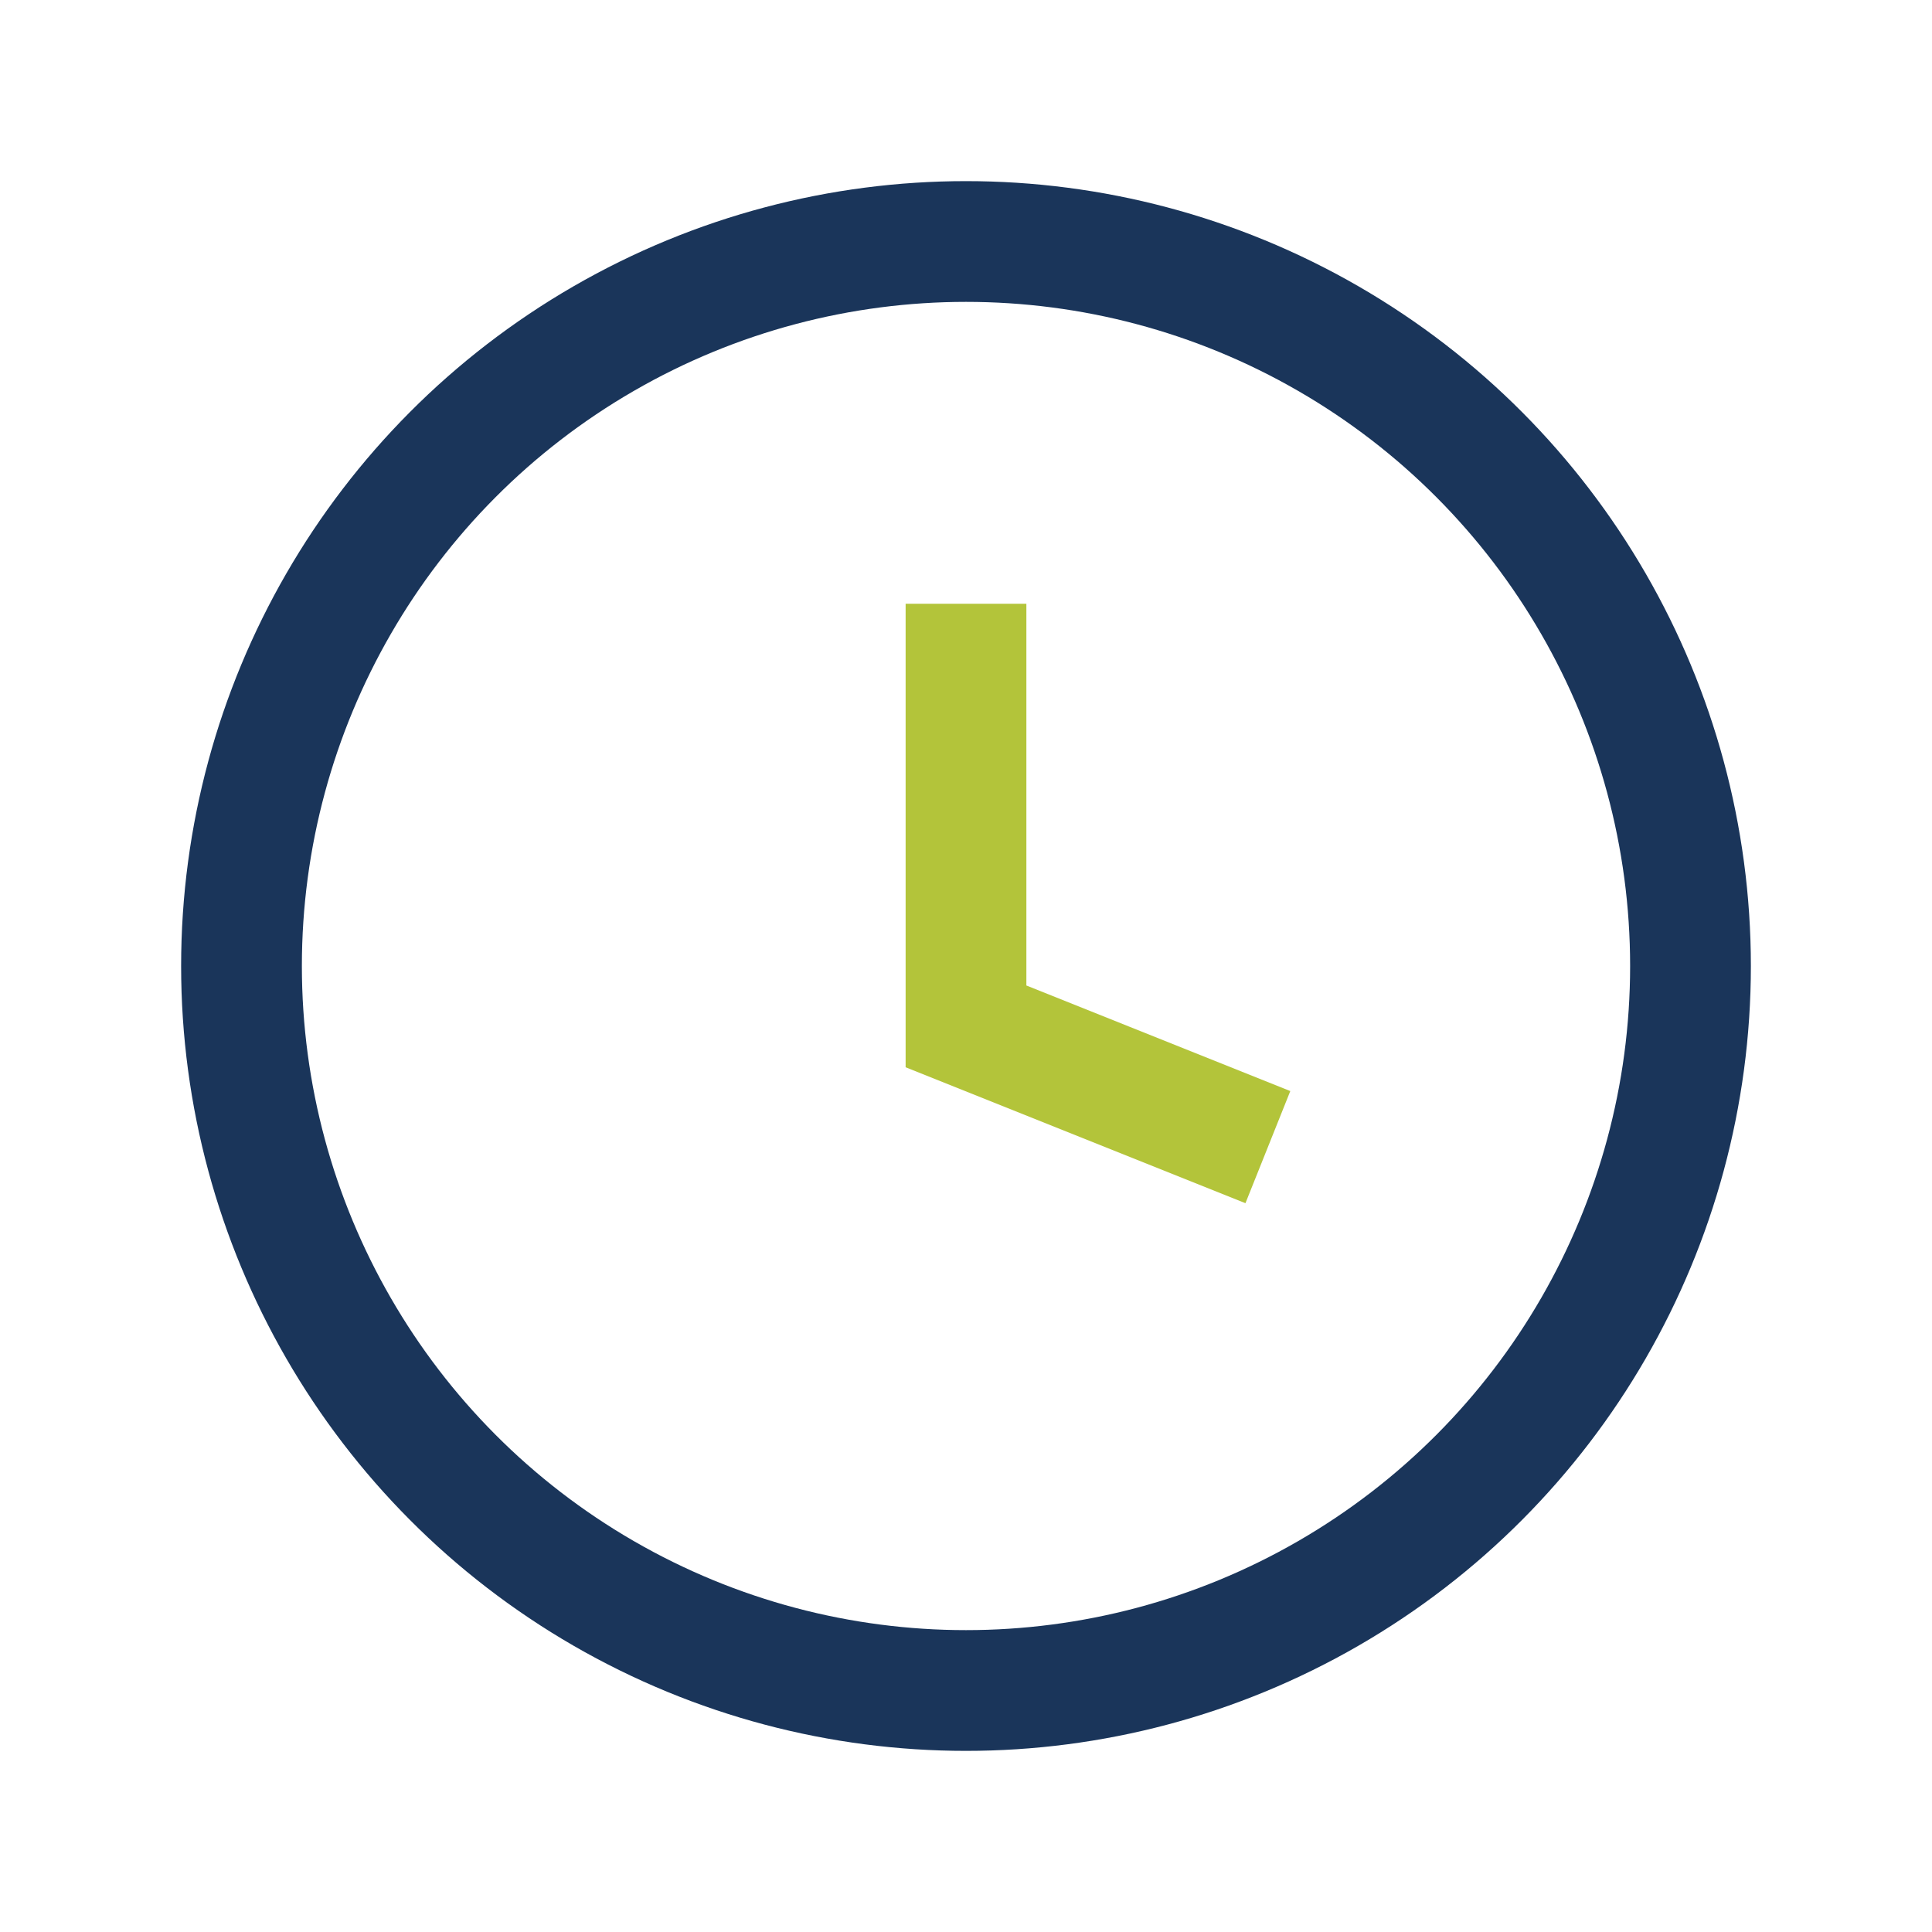 <?xml version="1.0" encoding="UTF-8"?>
<svg xmlns="http://www.w3.org/2000/svg" width="32" height="32" viewBox="0 0 32 32"><circle cx="16" cy="16" r="12" fill="none" stroke="#1A355A" stroke-width="2"/><path d="M16 10v7l5 2" fill="none" stroke="#B3C43A" stroke-width="2"/></svg>
